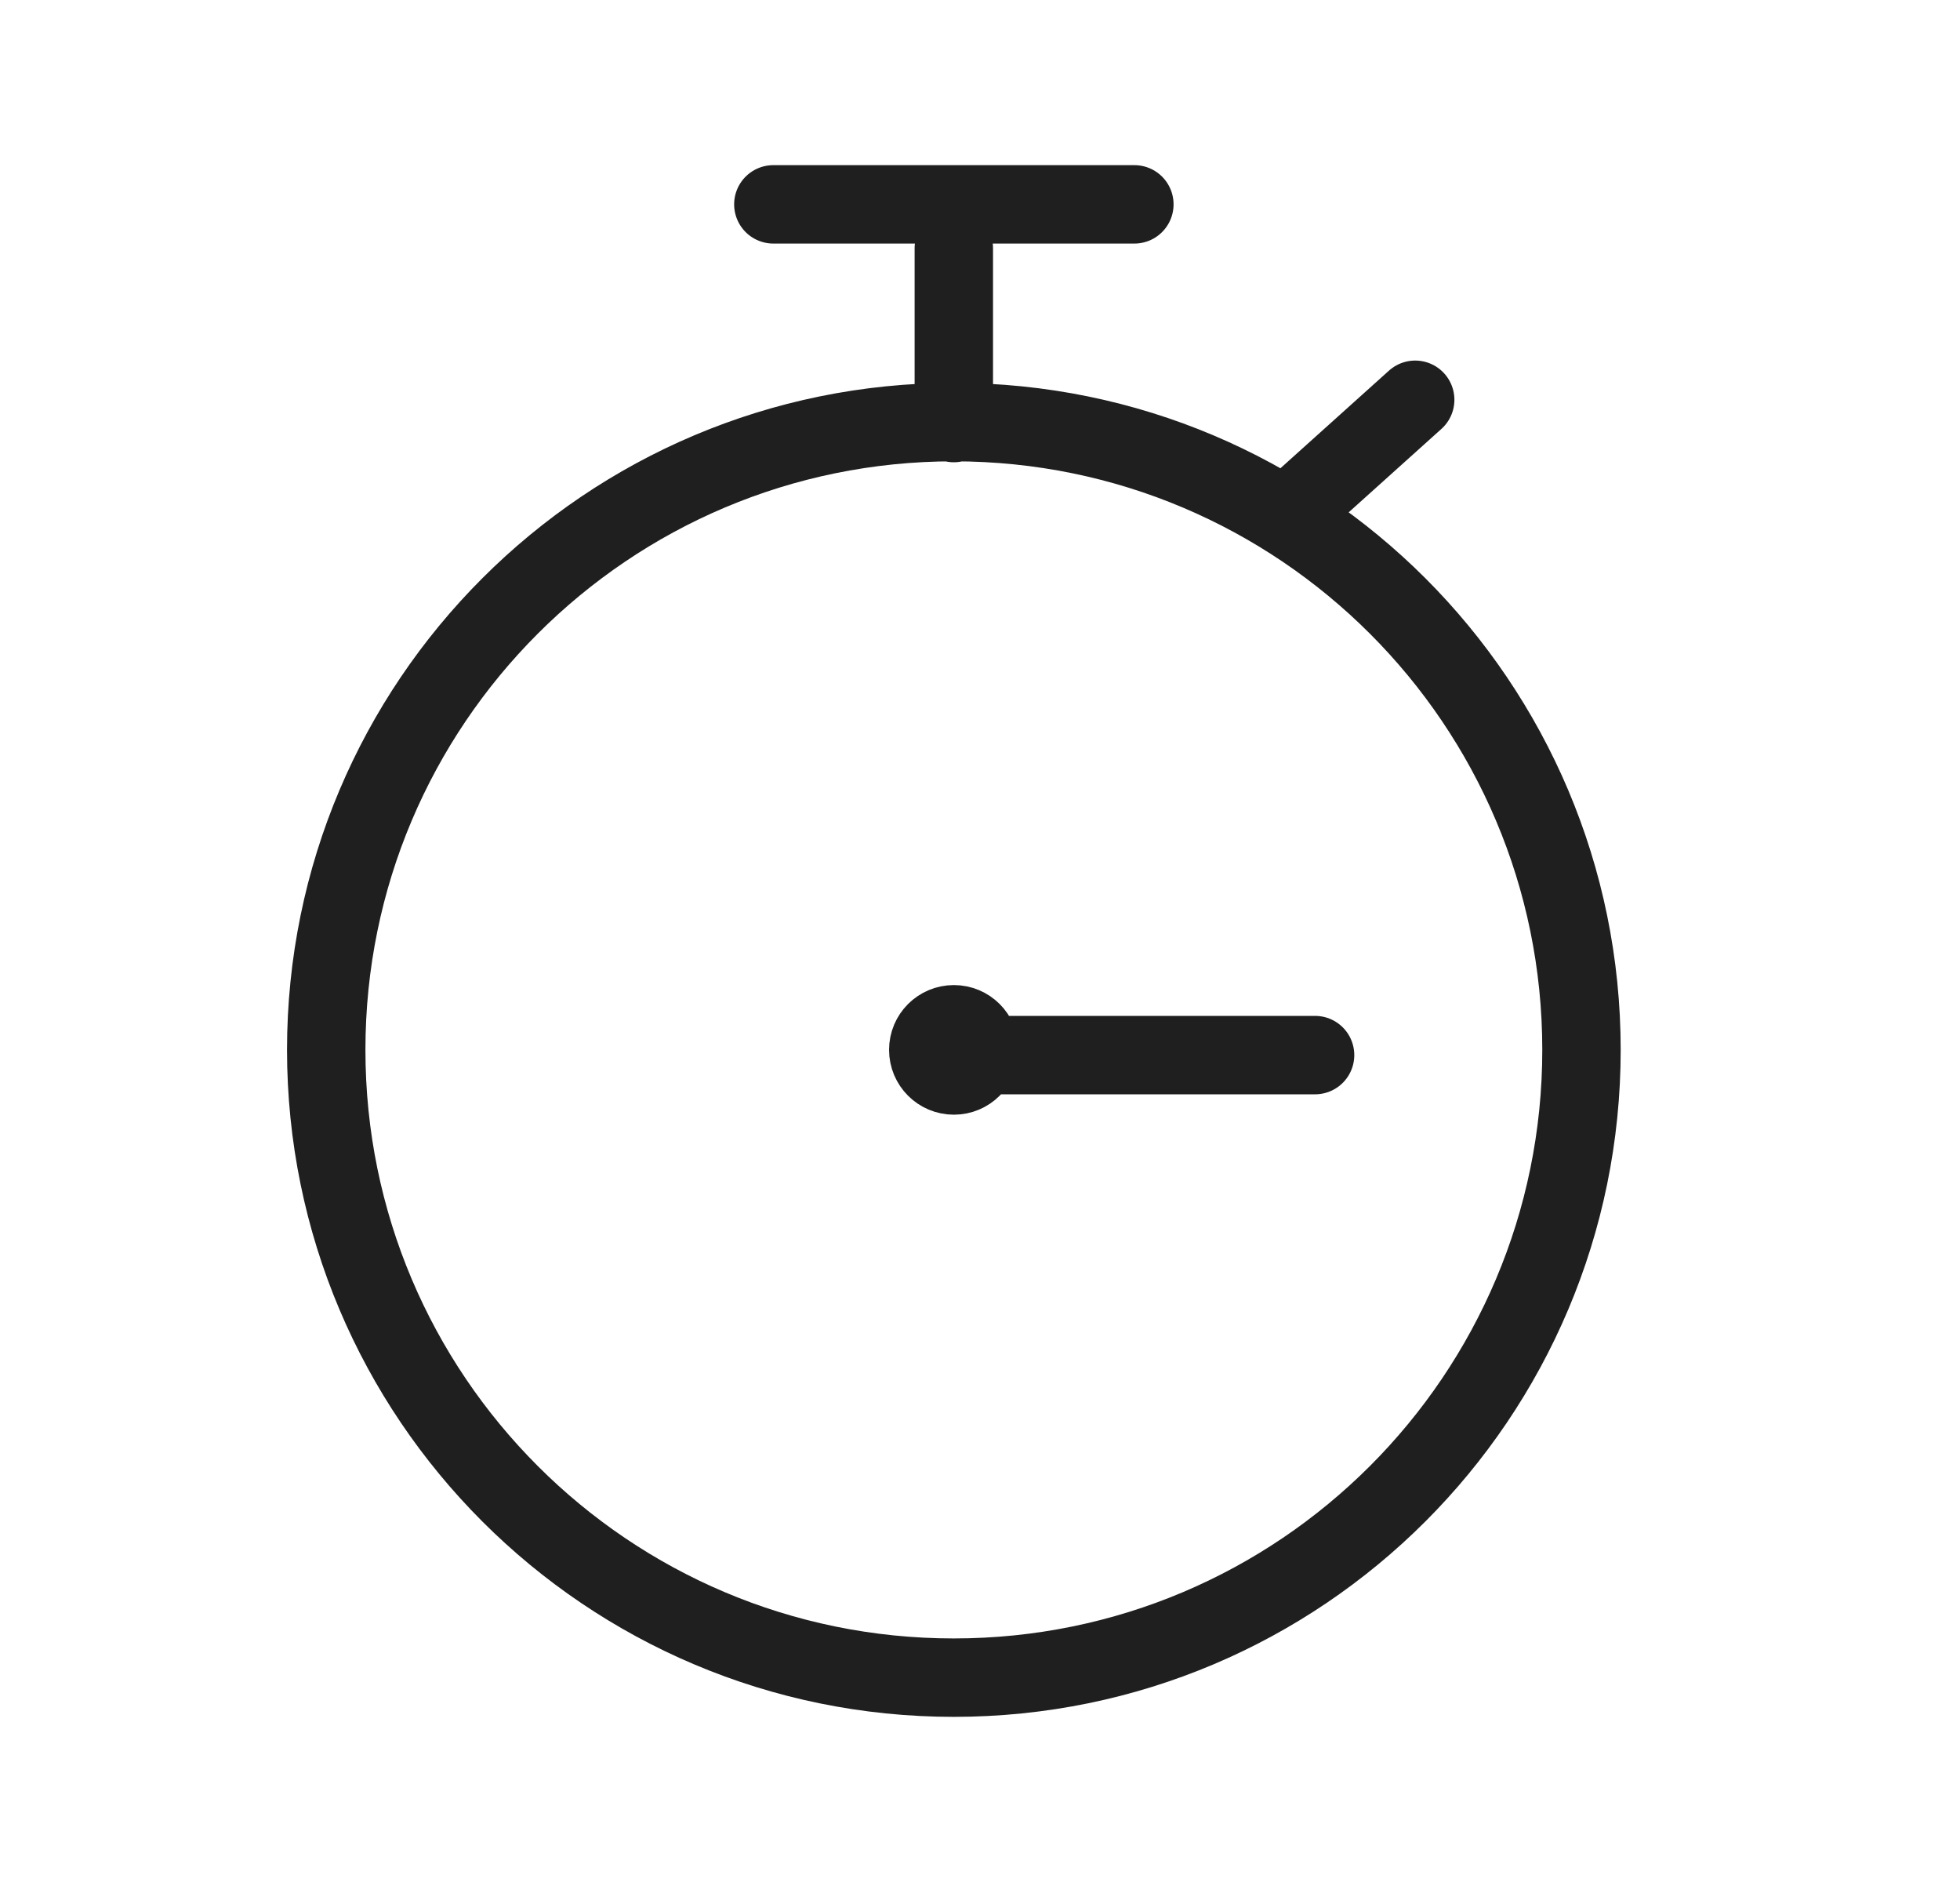 <svg width="25" height="24" viewBox="0 0 25 24" fill="none" xmlns="http://www.w3.org/2000/svg">
<path d="M12.166 5.395V3.165M16.393 6.589L18.051 5.098M9.864 2.606H14.469M12.054 13.455H16.774M20.172 13.388C20.172 17.809 16.588 21.394 12.166 21.394C7.745 21.394 4.161 17.809 4.161 13.388C4.161 8.967 7.745 5.383 12.166 5.383C16.588 5.383 20.172 8.967 20.172 13.388ZM12.493 13.388C12.493 13.208 12.347 13.062 12.167 13.062C11.986 13.062 11.84 13.208 11.84 13.388C11.84 13.569 11.986 13.715 12.167 13.715C12.347 13.715 12.493 13.569 12.493 13.388Z" stroke="#1F1F1F" stroke-linecap="round" stroke-linejoin="round"/>
</svg>
